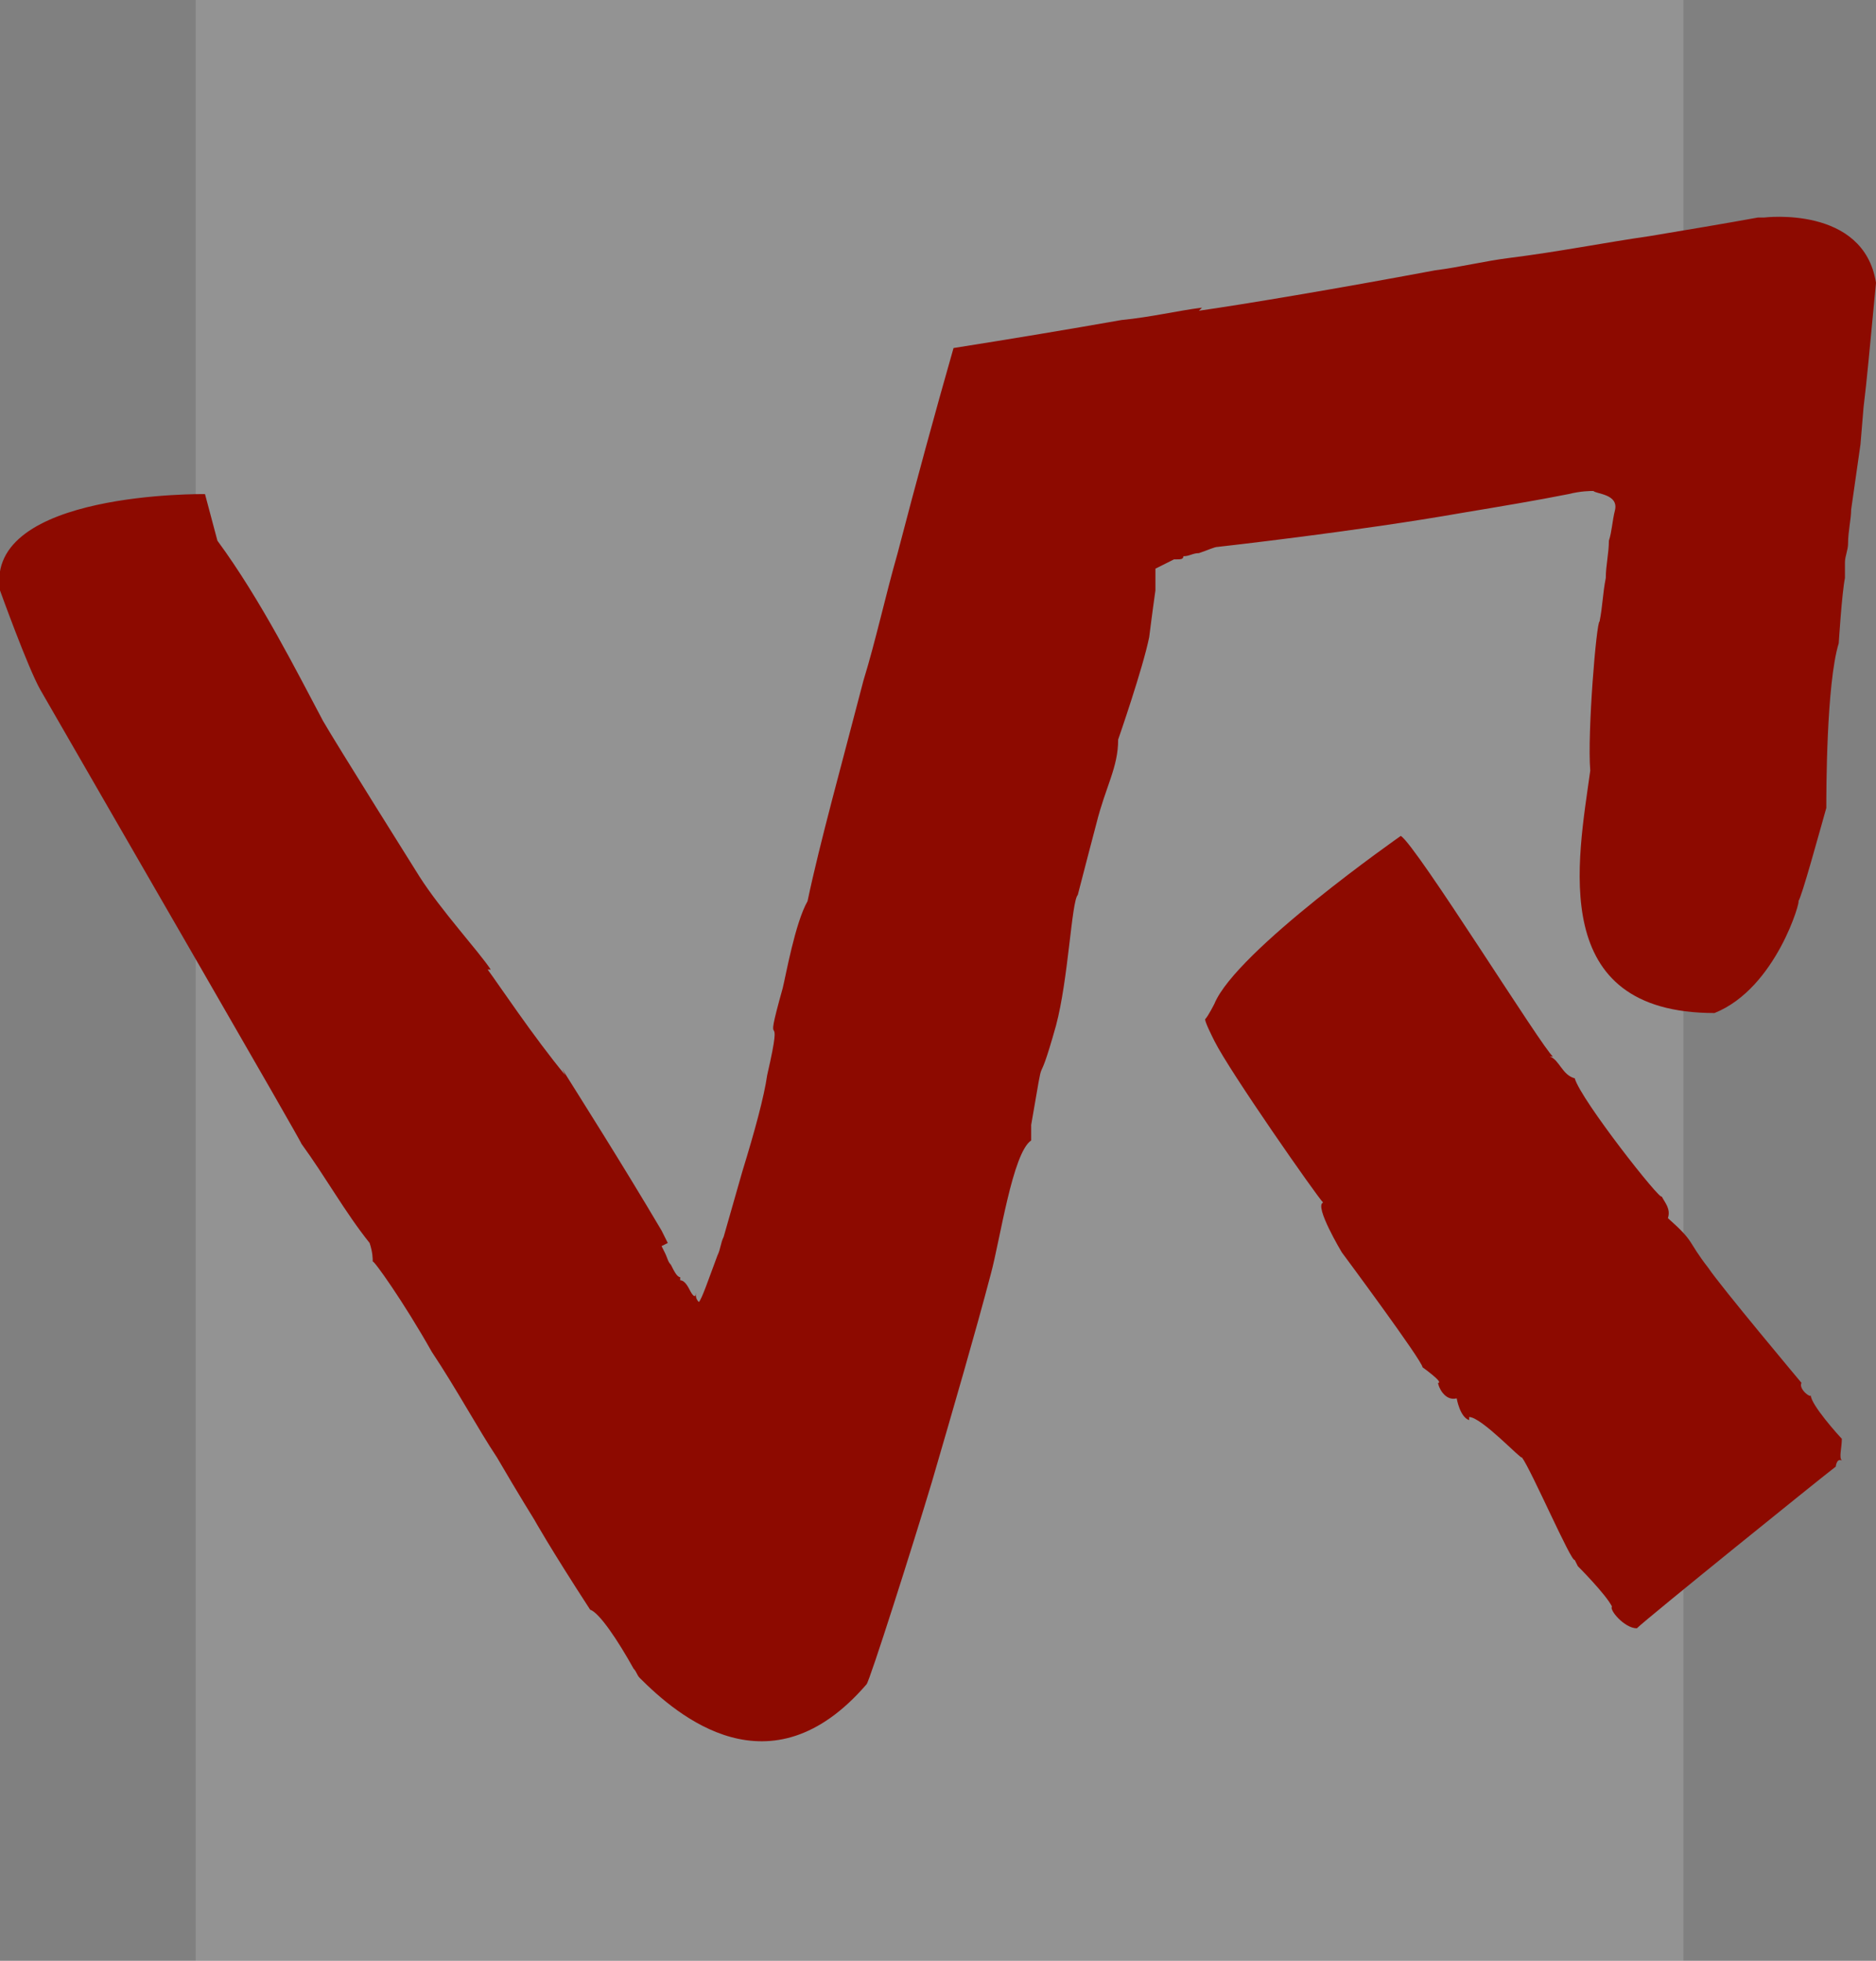 <?xml version="1.0" encoding="utf-8"?>
<!-- Generator: Adobe Illustrator 19.0.0, SVG Export Plug-In . SVG Version: 6.00 Build 0)  -->
<svg version="1.1" id="Laag_1" xmlns="http://www.w3.org/2000/svg" xmlns:xlink="http://www.w3.org/1999/xlink" x="0px" y="0px"
	 width="60.4px" height="63.1px" viewBox="0 0 60.4 63.1" style="enable-background:new 0 0 60.4 63.1;" xml:space="preserve">
<rect x="0" y="0" width="60.4" height="63.1" fill="#808080" stroke="none"/>
<style type="text/css">
	.st0{opacity:0.15;fill:#FFFFFF;}
	.st1{fill:#8D0A00;}
</style>
<rect id="XMLID_4_" x="6.3" class="st0" width="47.9" height="63.1"/>
<g id="XMLID_40_">
	<path id="XMLID_3_" class="st1" d="M60.4,9.1C60,6.6,56.8,7,56.8,7L56.6,7c-1.1,0.2-2.3,0.4-3.5,0.6c-1.4,0.2-2.9,0.5-4.5,0.7
		c-0.8,0.1-1.6,0.3-2.4,0.4c-3.2,0.6-6.2,1.1-7.6,1.3l0.1-0.1c-0.8,0.1-1.6,0.3-2.6,0.4c-1.7,0.3-3.5,0.6-5.4,0.9
		c-0.6,2.1-1.2,4.3-1.8,6.6c-0.4,1.4-0.7,2.8-1.1,4.1c-0.7,2.7-1.4,5.2-1.8,7.1c-0.4,0.7-0.7,2.4-0.8,2.8c-0.7,2.5,0.1,0.2-0.5,2.8
		c-0.1,0.7-0.4,1.8-0.8,3.1c-0.2,0.7-0.4,1.4-0.6,2.1c-0.1,0.2-0.1,0.4-0.2,0.6c-0.3,0.8-0.5,1.4-0.6,1.5c-0.1-0.1-0.1-0.2-0.1-0.3
		c0,0.2-0.1,0.1-0.2-0.1c-0.1-0.2-0.2-0.3-0.3-0.3l0-0.1c-0.1,0-0.2-0.2-0.3-0.4c-0.1-0.1-0.1-0.2-0.2-0.4l-0.1-0.2L21.5,40
		l-0.2-0.4c-1.3-2.2-2.7-4.4-3.2-5.2l0.1,0.2c-1-1.2-2.2-3-2.5-3.4l0.1,0c-0.4-0.6-1.6-1.9-2.3-3c0,0-2.7-4.3-3.1-5
		c-0.8-1.5-2-3.9-3.4-5.8l-0.4-1.5c0,0-7.1-0.1-6.6,3.1c0,0,0.9,2.5,1.3,3.2c2.3,4,8.5,14.7,8.4,14.6c0.8,1.1,1.4,2.2,2.2,3.2
		c0.1,0.3,0.1,0.5,0.1,0.6c0-0.1,1,1.3,1.9,2.9c0.8,1.2,1.5,2.5,2.1,3.4c0.7,1.2,1.2,2,1.2,2c0,0,0.5,0.9,1.8,2.9
		c0.3,0.1,0.9,1,1.4,1.9c0.1,0.1,0.1,0.2,0.2,0.3c1.2,1.2,4.2,3.8,7.3,0.2c0.1-0.1,1.5-4.5,2.1-6.5c0.7-2.4,1.4-4.8,1.9-6.7
		c0.3-1.1,0.7-3.9,1.3-4.3l0-0.5c0.5-2.9,0.1-0.7,0.8-3.2c0.4-1.5,0.5-4,0.7-4.2c0.1-0.4,0.6-2.3,0.6-2.3c0.3-1.2,0.7-1.8,0.7-2.7
		c0,0,0.8-2.3,1-3.3c0,0,0.1-0.8,0.2-1.5c0-0.2,0-0.4,0-0.7c0.2-0.1,0.4-0.2,0.6-0.3l0.1,0c0.1,0,0.2,0,0.2-0.1
		c0.2,0,0.3-0.1,0.5-0.1c0.3-0.1,0.5-0.2,0.6-0.2c0,0,4.5-0.5,7.9-1.1c1.2-0.2,2.4-0.4,3.4-0.6c0.4-0.1,0.7-0.1,0.8-0.1
		c0.1,0.1,0.8,0.1,0.7,0.6c-0.1,0.4-0.1,0.7-0.2,1c0,0.4-0.1,0.8-0.1,1.2c-0.1,0.5-0.1,0.9-0.2,1.4c-0.1,0-0.4,3.6-0.3,4.8
		c-0.4,2.9-1.4,7.8,4,7.8c2-0.8,2.8-3.7,2.7-3.6c0.1-0.1,0.7-2.3,0.9-3c0-0.5,0-4,0.4-5.3c0,0,0.1-1.6,0.2-2.1c0-0.1,0-0.1,0-0.2
		l0-0.1l0-0.2c0-0.2,0.1-0.4,0.1-0.6c0-0.4,0.1-0.8,0.1-1.1c0.1-0.7,0.2-1.4,0.3-2.1L60,13.1C60.1,12.3,60.2,11.2,60.4,9.1"/>
	<path id="XMLID_2_" class="st1" d="M43.2,40.3c0,0,2.6,3.5,2.6,3.7c0,0,0.7,0.5,0.5,0.5c0,0.1,0.2,0.6,0.6,0.5c0,0,0.1,0.6,0.4,0.7
		l0-0.1c0.4,0,1.7,1.4,1.7,1.3c0.3,0.4,1.6,3.4,1.7,3.3l0.1,0.2c0,0,0.9,0.9,1.1,1.3c-0.1,0.1,0.4,0.7,0.8,0.7
		c0.3-0.3,6-4.9,6.4-5.2c0,0.1,0-0.3,0.2-0.2c-0.1-0.1,0-0.4,0-0.7c-0.1-0.1-1-1.1-1-1.4c0,0.1-0.4-0.2-0.3-0.4c0,0-2.6-3.1-3-3.7
		l0,0c-0.7-0.9-0.4-0.8-1.3-1.6c0.1-0.3-0.1-0.5-0.2-0.7c0,0.2-2.6-3.1-2.8-3.8c-0.4-0.1-0.5-0.6-0.8-0.7l0.1,0
		c-0.3-0.2-4.4-6.8-4.9-7.1c0,0-5.3,3.7-6,5.4c0,0-0.2,0.4-0.3,0.5c0,0.1,0.2,0.5,0.3,0.7c0.5,1,3.3,5,3.5,5.2
		C42.3,38.8,43.2,40.3,43.2,40.3"/>
</g>
</svg>
